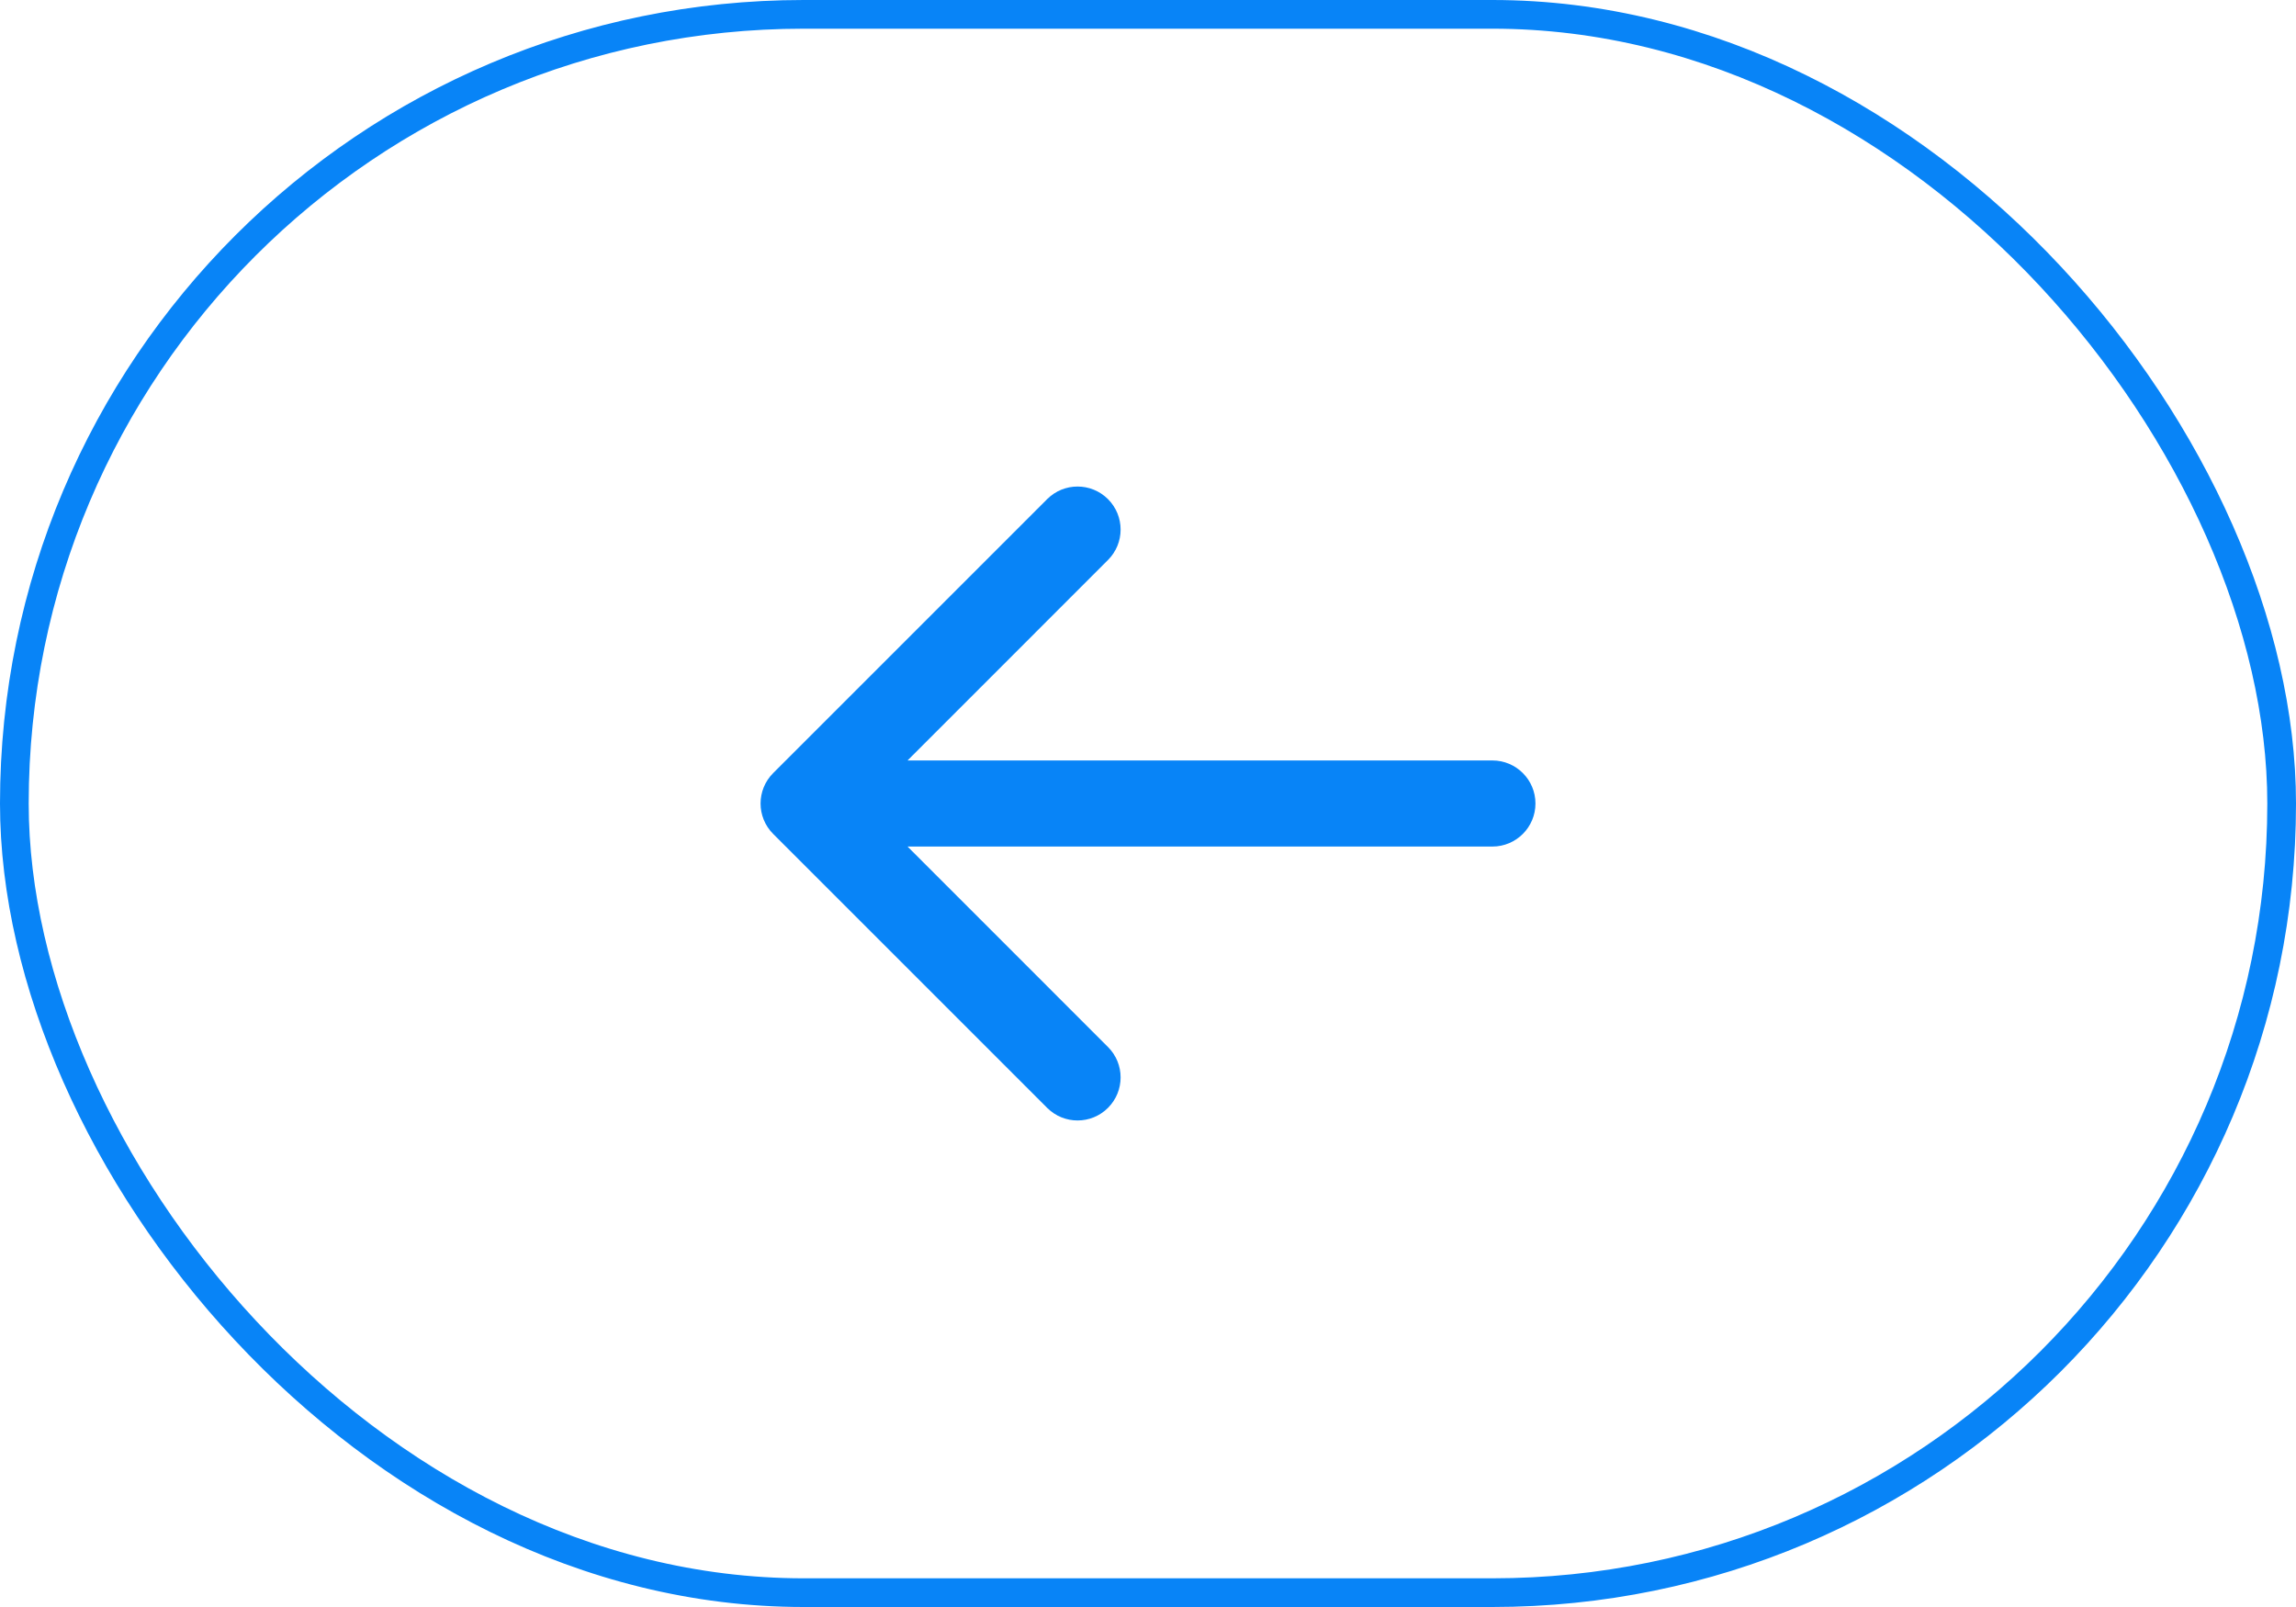 <svg width="40" height="28" viewBox="0 0 40 28" fill="none" xmlns="http://www.w3.org/2000/svg">
<g filter="url(#filter0_b_220_7829)">
<rect x="40" y="28" width="40" height="28" rx="14" transform="rotate(180 40 28)" fill="white" fill-opacity="0.14"/>
<rect x="39.75" y="27.75" width="39.5" height="27.5" rx="13.75" transform="rotate(180 39.75 27.75)" stroke="#0884F7" stroke-width="0.5"/>
<path d="M26 13.25C26.414 13.25 26.75 13.586 26.75 14C26.75 14.414 26.414 14.75 26 14.75L26 13.25ZM13.47 14.53C13.177 14.237 13.177 13.763 13.47 13.47L18.243 8.697C18.535 8.404 19.01 8.404 19.303 8.697C19.596 8.99 19.596 9.464 19.303 9.757L15.061 14L19.303 18.243C19.596 18.535 19.596 19.01 19.303 19.303C19.01 19.596 18.535 19.596 18.243 19.303L13.47 14.53ZM26 14.75L14 14.75L14 13.25L26 13.25L26 14.75Z" fill="#0884F7"/>
</g>
<defs>
<filter id="filter0_b_220_7829" x="-12" y="-12" width="64" height="52" filterUnits="userSpaceOnUse" color-interpolation-filters="sRGB">
<feFlood flood-opacity="0" result="BackgroundImageFix"/>
<feGaussianBlur in="BackgroundImageFix" stdDeviation="6"/>
<feComposite in2="SourceAlpha" operator="in" result="effect1_backgroundBlur_220_7829"/>
<feBlend mode="normal" in="SourceGraphic" in2="effect1_backgroundBlur_220_7829" result="shape"/>
</filter>
</defs>
</svg>
